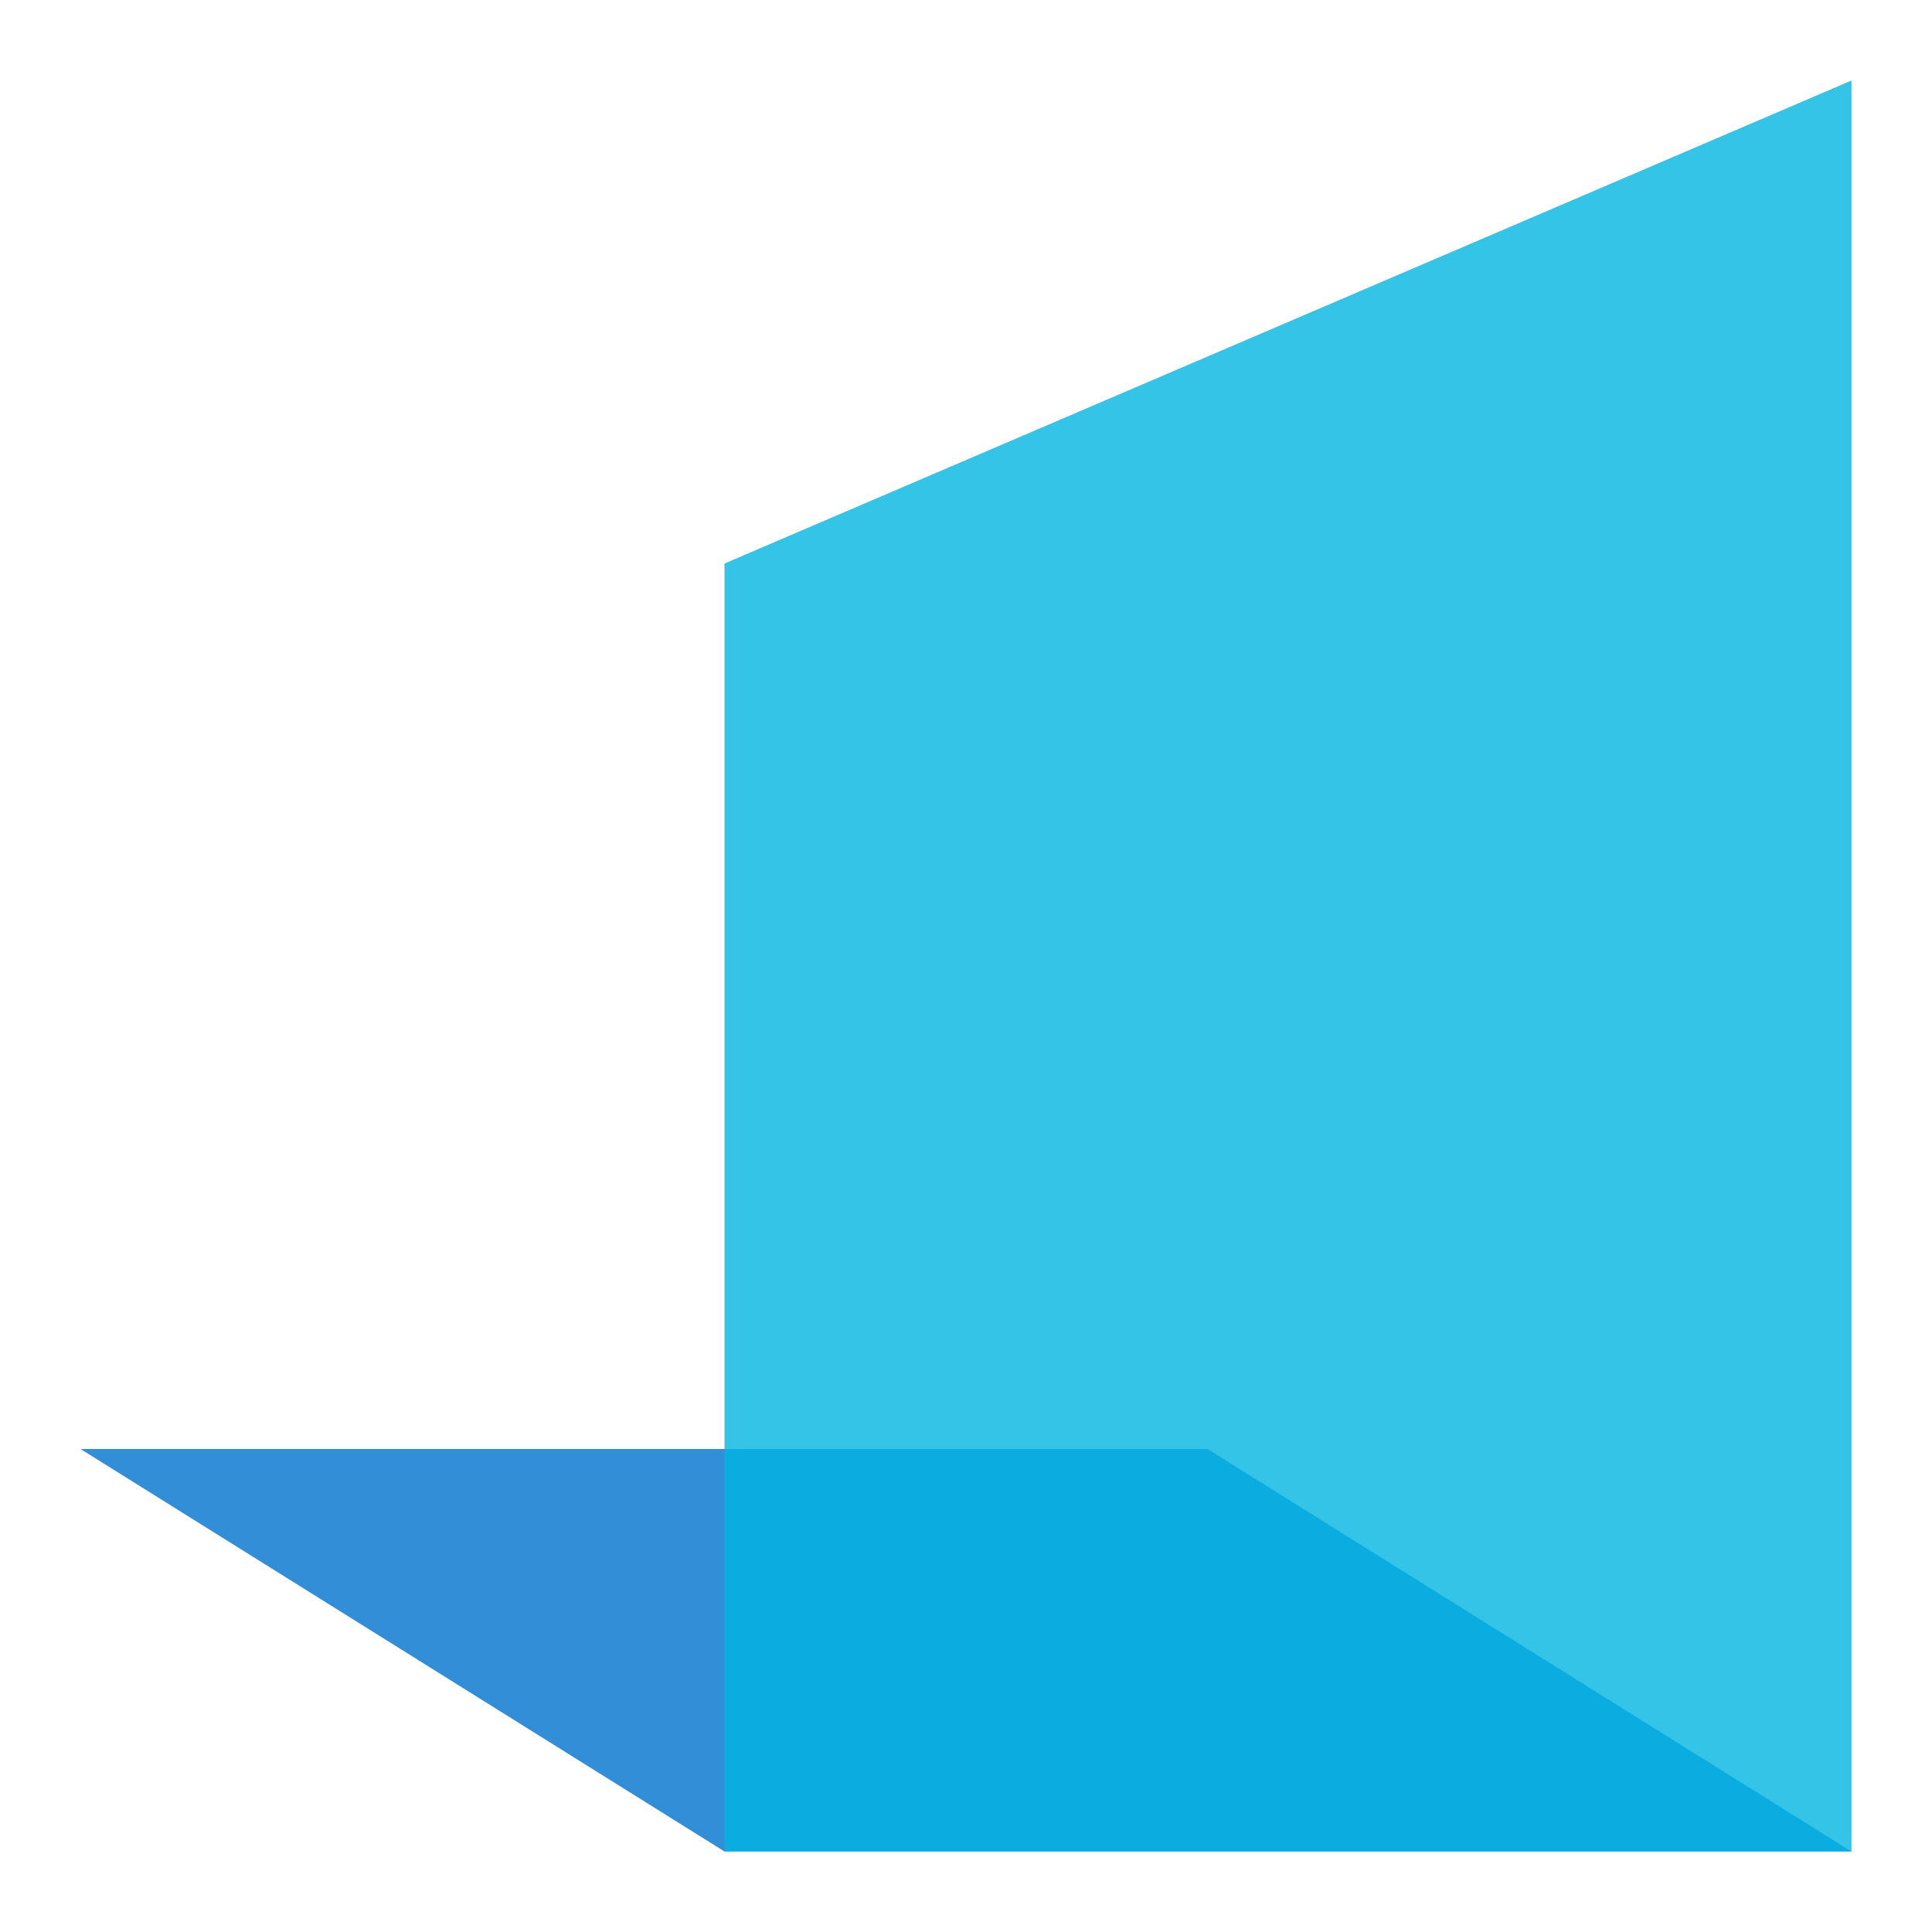 <svg xmlns="http://www.w3.org/2000/svg" width="48" height="48" viewBox="0 0 48 48" fill="none"><path opacity="0.8" d="M2 36H30L46 46H18L2 36Z" fill="#0072CE"></path><path opacity="0.8" d="M18 46H46V2L18 14V46Z" fill="#00B5E2"></path></svg>
